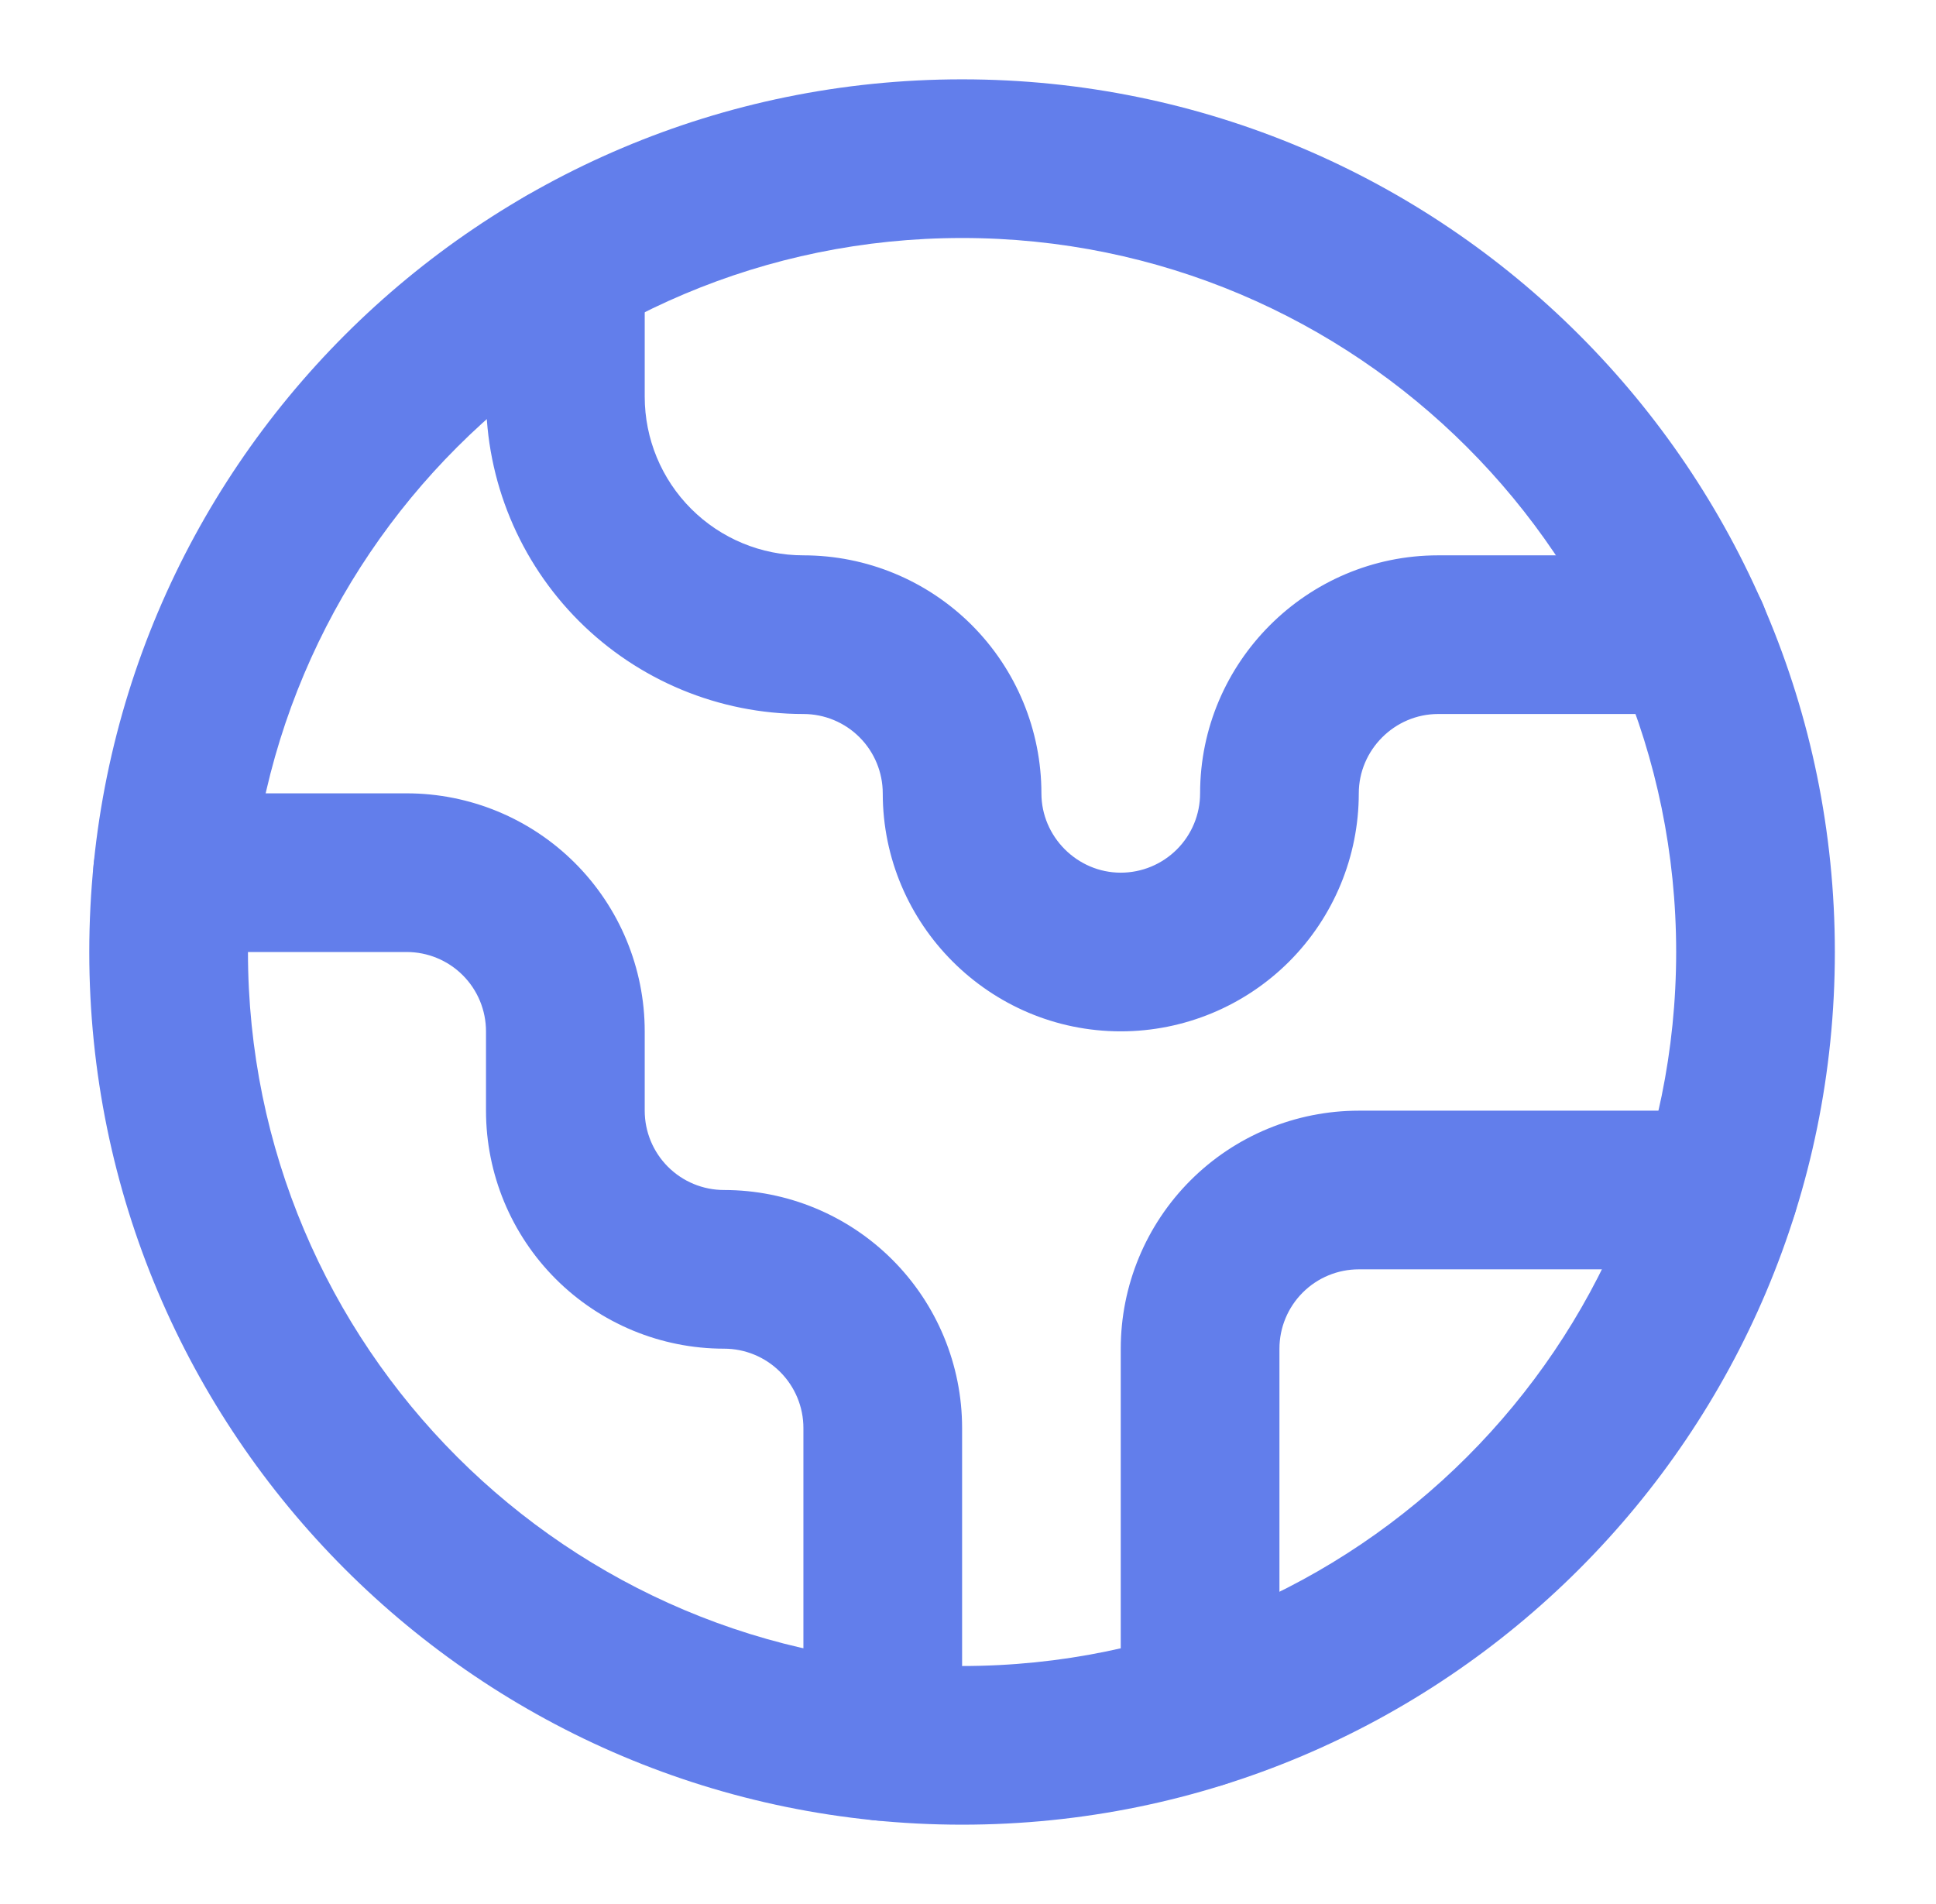 <svg width="61" height="60" viewBox="0 0 61 60" fill="none" xmlns="http://www.w3.org/2000/svg">
<path fill-rule="evenodd" clip-rule="evenodd" d="M37.51 37.197C38.917 35.79 40.824 35 42.813 35H54.163C55.544 35 56.663 36.119 56.663 37.5C56.663 38.881 55.544 40 54.163 40H42.813C42.15 40 41.515 40.263 41.046 40.732C40.577 41.201 40.313 41.837 40.313 42.5V53.85C40.313 55.231 39.194 56.35 37.813 56.35C36.433 56.35 35.313 55.231 35.313 53.85V42.5C35.313 40.511 36.104 38.603 37.51 37.197Z" fill="#627EEB"/>
<path fill-rule="evenodd" clip-rule="evenodd" d="M17.814 5.85C19.194 5.85 20.314 6.969 20.314 8.35V12.5C20.314 13.826 20.84 15.098 21.778 16.035C22.716 16.973 23.987 17.5 25.314 17.5C27.303 17.5 29.21 18.29 30.617 19.696C32.023 21.103 32.813 23.011 32.813 25C32.813 26.369 33.944 27.5 35.313 27.5C35.977 27.5 36.612 27.236 37.081 26.767C37.55 26.299 37.813 25.663 37.813 25C37.813 20.869 41.183 17.5 45.313 17.5H53.239C54.619 17.5 55.739 18.619 55.739 20C55.739 21.38 54.619 22.5 53.239 22.5H45.313C43.944 22.5 42.813 23.63 42.813 25C42.813 26.989 42.023 28.896 40.617 30.303C39.21 31.709 37.303 32.5 35.313 32.5C31.183 32.5 27.814 29.13 27.814 25C27.814 24.337 27.55 23.701 27.081 23.232C26.612 22.763 25.977 22.5 25.314 22.5C22.661 22.5 20.118 21.446 18.242 19.571C16.367 17.695 15.313 15.152 15.313 12.5V8.35C15.313 6.969 16.433 5.85 17.814 5.85Z" fill="#627EEB"/>
<path fill-rule="evenodd" clip-rule="evenodd" d="M2.938 27.5C2.938 26.119 4.058 25 5.438 25H12.813C14.803 25 16.71 25.79 18.117 27.197C19.523 28.603 20.314 30.511 20.314 32.5V35C20.314 35.663 20.577 36.299 21.046 36.768C21.515 37.237 22.15 37.5 22.814 37.5C24.803 37.5 26.71 38.29 28.117 39.697C29.523 41.103 30.314 43.011 30.314 45V54.875C30.314 56.256 29.194 57.375 27.814 57.375C26.433 57.375 25.314 56.256 25.314 54.875V45C25.314 44.337 25.05 43.701 24.581 43.232C24.112 42.763 23.477 42.5 22.814 42.5C20.824 42.5 18.917 41.71 17.51 40.303C16.104 38.897 15.313 36.989 15.313 35V32.5C15.313 31.837 15.05 31.201 14.581 30.732C14.112 30.263 13.476 30 12.813 30H5.438C4.058 30 2.938 28.881 2.938 27.5Z" fill="#627EEB"/>
<path fill-rule="evenodd" clip-rule="evenodd" d="M30.314 7.5C17.887 7.5 7.813 17.574 7.813 30C7.813 42.426 17.887 52.5 30.314 52.5C42.74 52.5 52.813 42.426 52.813 30C52.813 17.574 42.74 7.5 30.314 7.5ZM2.813 30C2.813 14.812 15.126 2.5 30.314 2.5C45.501 2.5 57.813 14.812 57.813 30C57.813 45.188 45.501 57.5 30.314 57.5C15.126 57.5 2.813 45.188 2.813 30Z" fill="#627EEB"/>
</svg>
